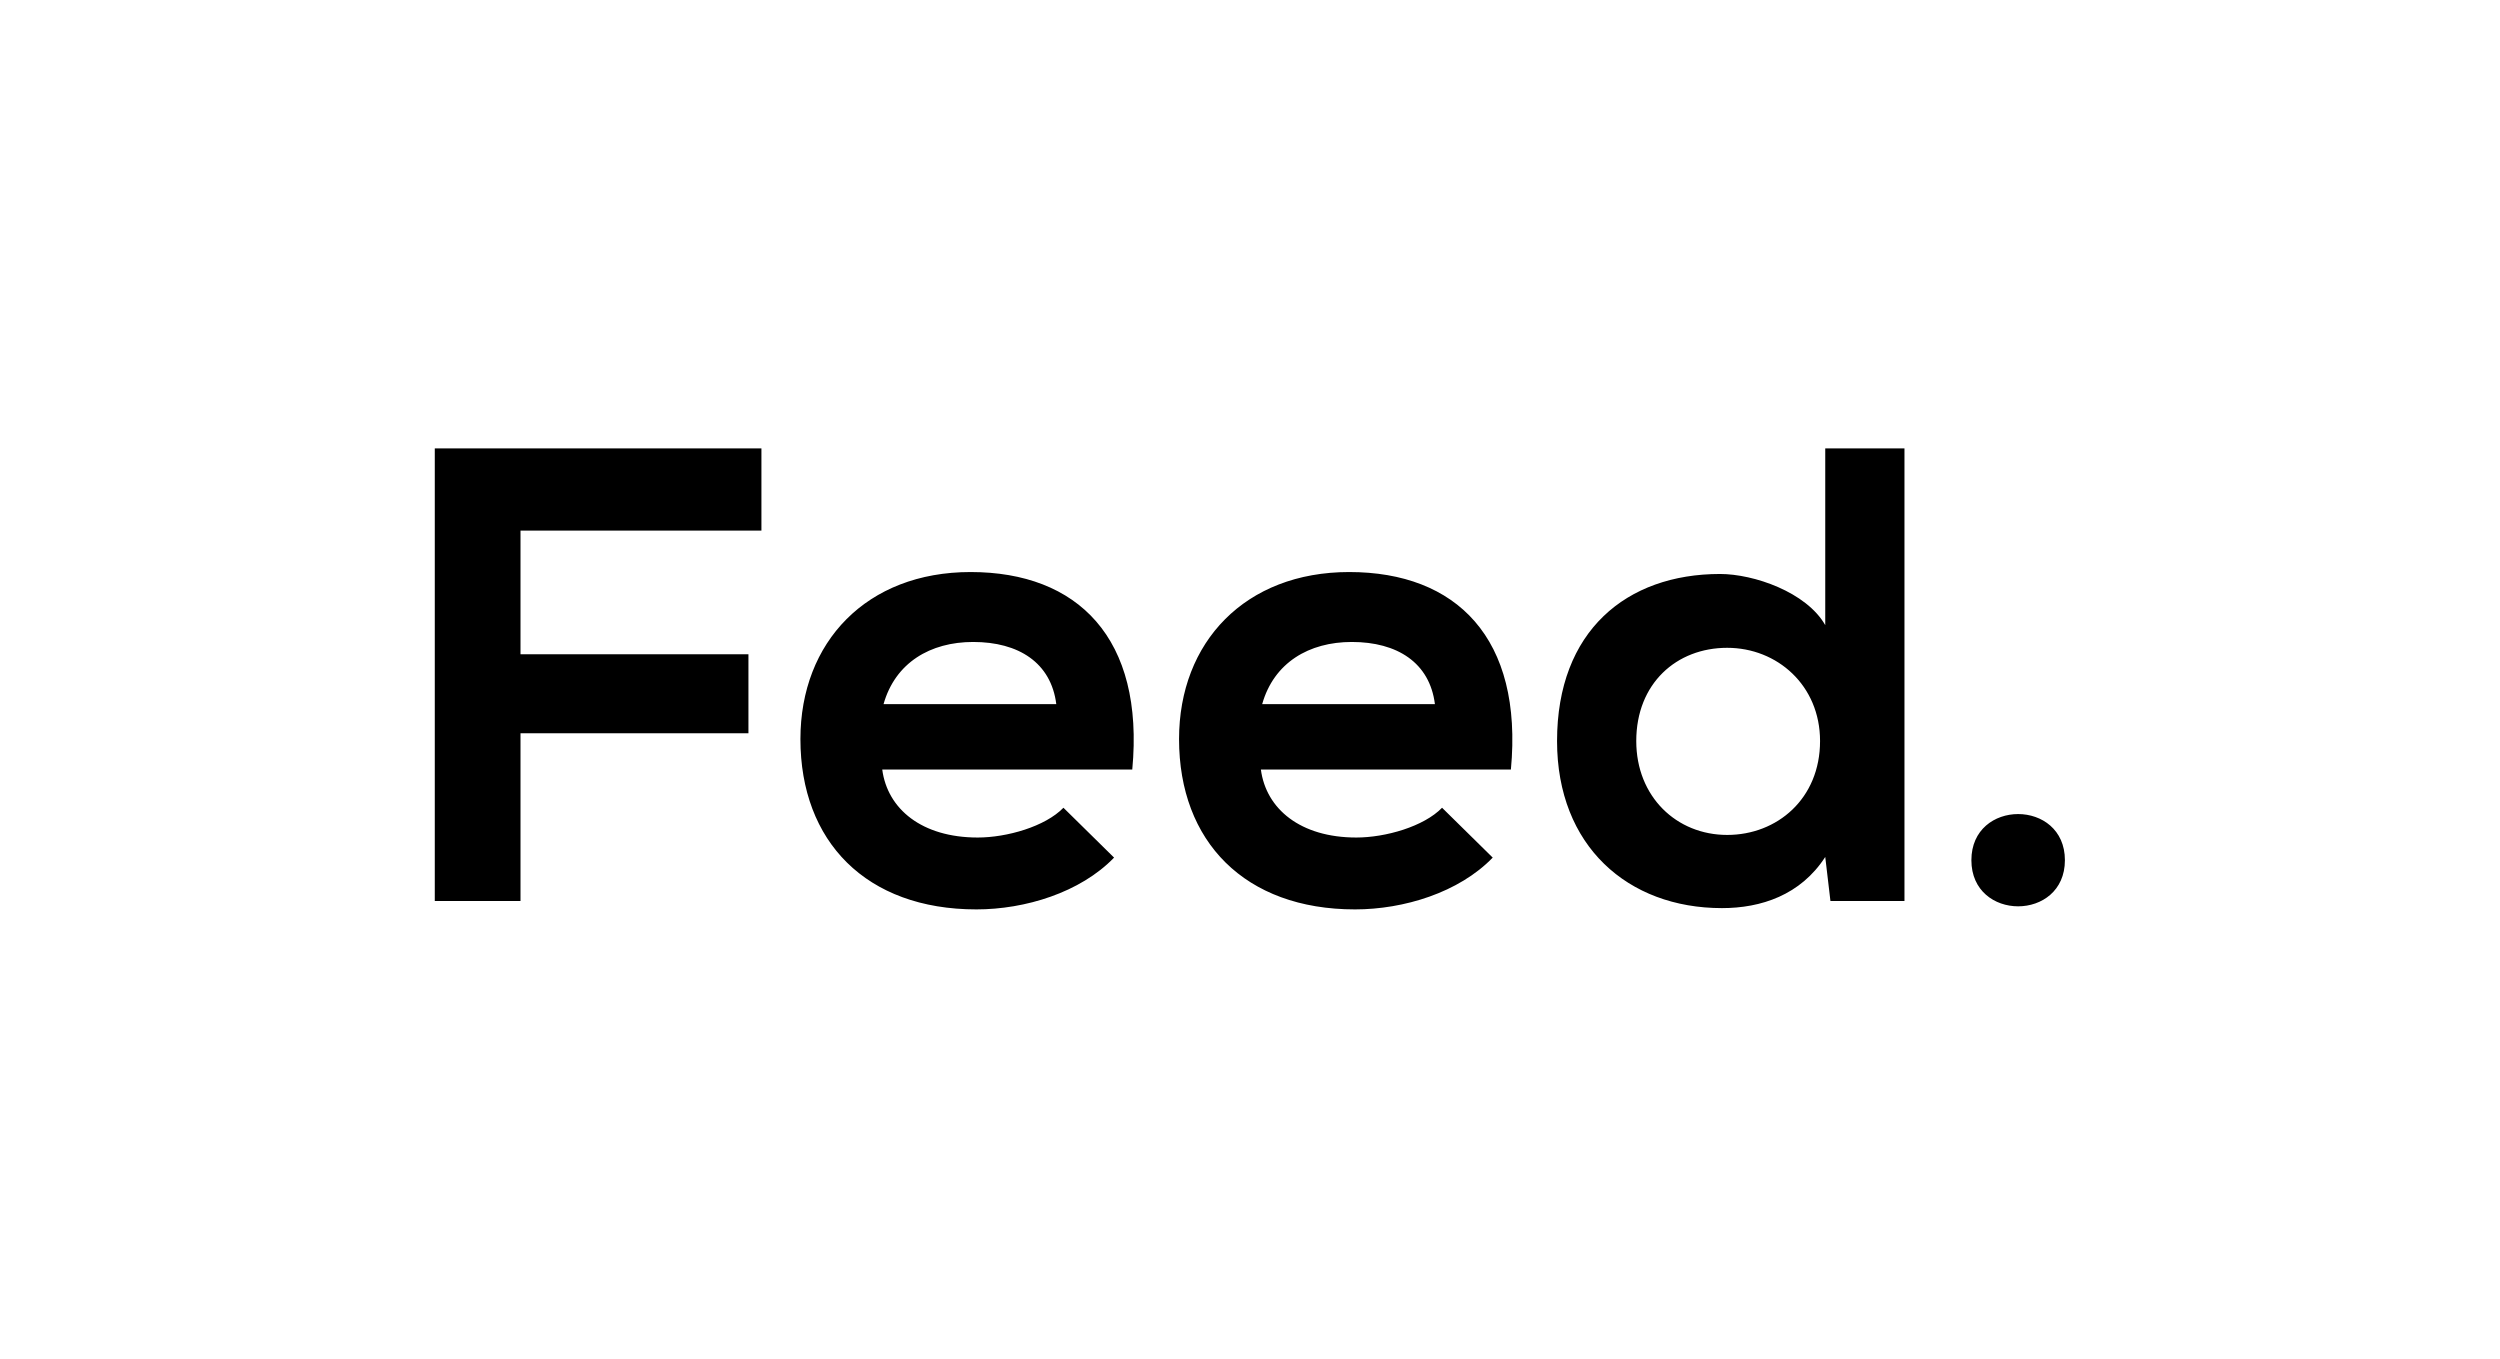 <svg width="184" height="100" viewBox="0 0 184 100" fill="none" xmlns="http://www.w3.org/2000/svg">
<path fill-rule="evenodd" clip-rule="evenodd" d="M32 33V66.312H38.309V53.969H55.085V48.154H38.309V39.052H56.041V33H32ZM120.429 54.541C120.429 58.639 123.393 61.451 127.121 61.451C130.801 61.451 133.956 58.783 133.956 54.541C133.956 50.442 130.801 47.679 127.121 47.679C123.393 47.679 120.429 50.3 120.429 54.541ZM140.169 33V66.312H134.72L134.338 63.072C132.522 65.883 129.606 66.837 126.738 66.837C119.808 66.837 114.599 62.261 114.599 54.541C114.599 46.439 119.713 42.245 126.595 42.245C129.081 42.245 132.952 43.579 134.338 46.01V33H140.169ZM151.977 63.31C151.977 67.838 145.094 67.838 145.094 63.31C145.094 58.783 151.977 58.783 151.977 63.31ZM77.743 51.825C77.36 48.774 74.971 47.249 71.625 47.249C68.471 47.249 65.889 48.774 65.029 51.825H77.743ZM64.933 56.638C65.316 59.545 67.849 61.642 71.96 61.642C74.11 61.642 76.931 60.832 78.269 59.45L81.996 63.12C79.511 65.693 75.449 66.932 71.864 66.932C63.739 66.932 58.911 61.928 58.911 54.398C58.911 47.249 63.786 42.102 71.434 42.102C79.32 42.102 84.243 46.963 83.335 56.638H64.933ZM99.492 47.249C102.838 47.249 105.228 48.774 105.61 51.825H92.896C93.757 48.774 96.338 47.249 99.492 47.249ZM99.827 61.642C95.716 61.642 93.183 59.545 92.801 56.638H111.202C112.11 46.963 107.187 42.102 99.301 42.102C91.653 42.102 86.778 47.249 86.778 54.398C86.778 61.928 91.606 66.932 99.731 66.932C103.316 66.932 107.378 65.693 109.864 63.12L106.136 59.45C104.798 60.832 101.977 61.642 99.827 61.642Z" fill="black"/>
</svg>
